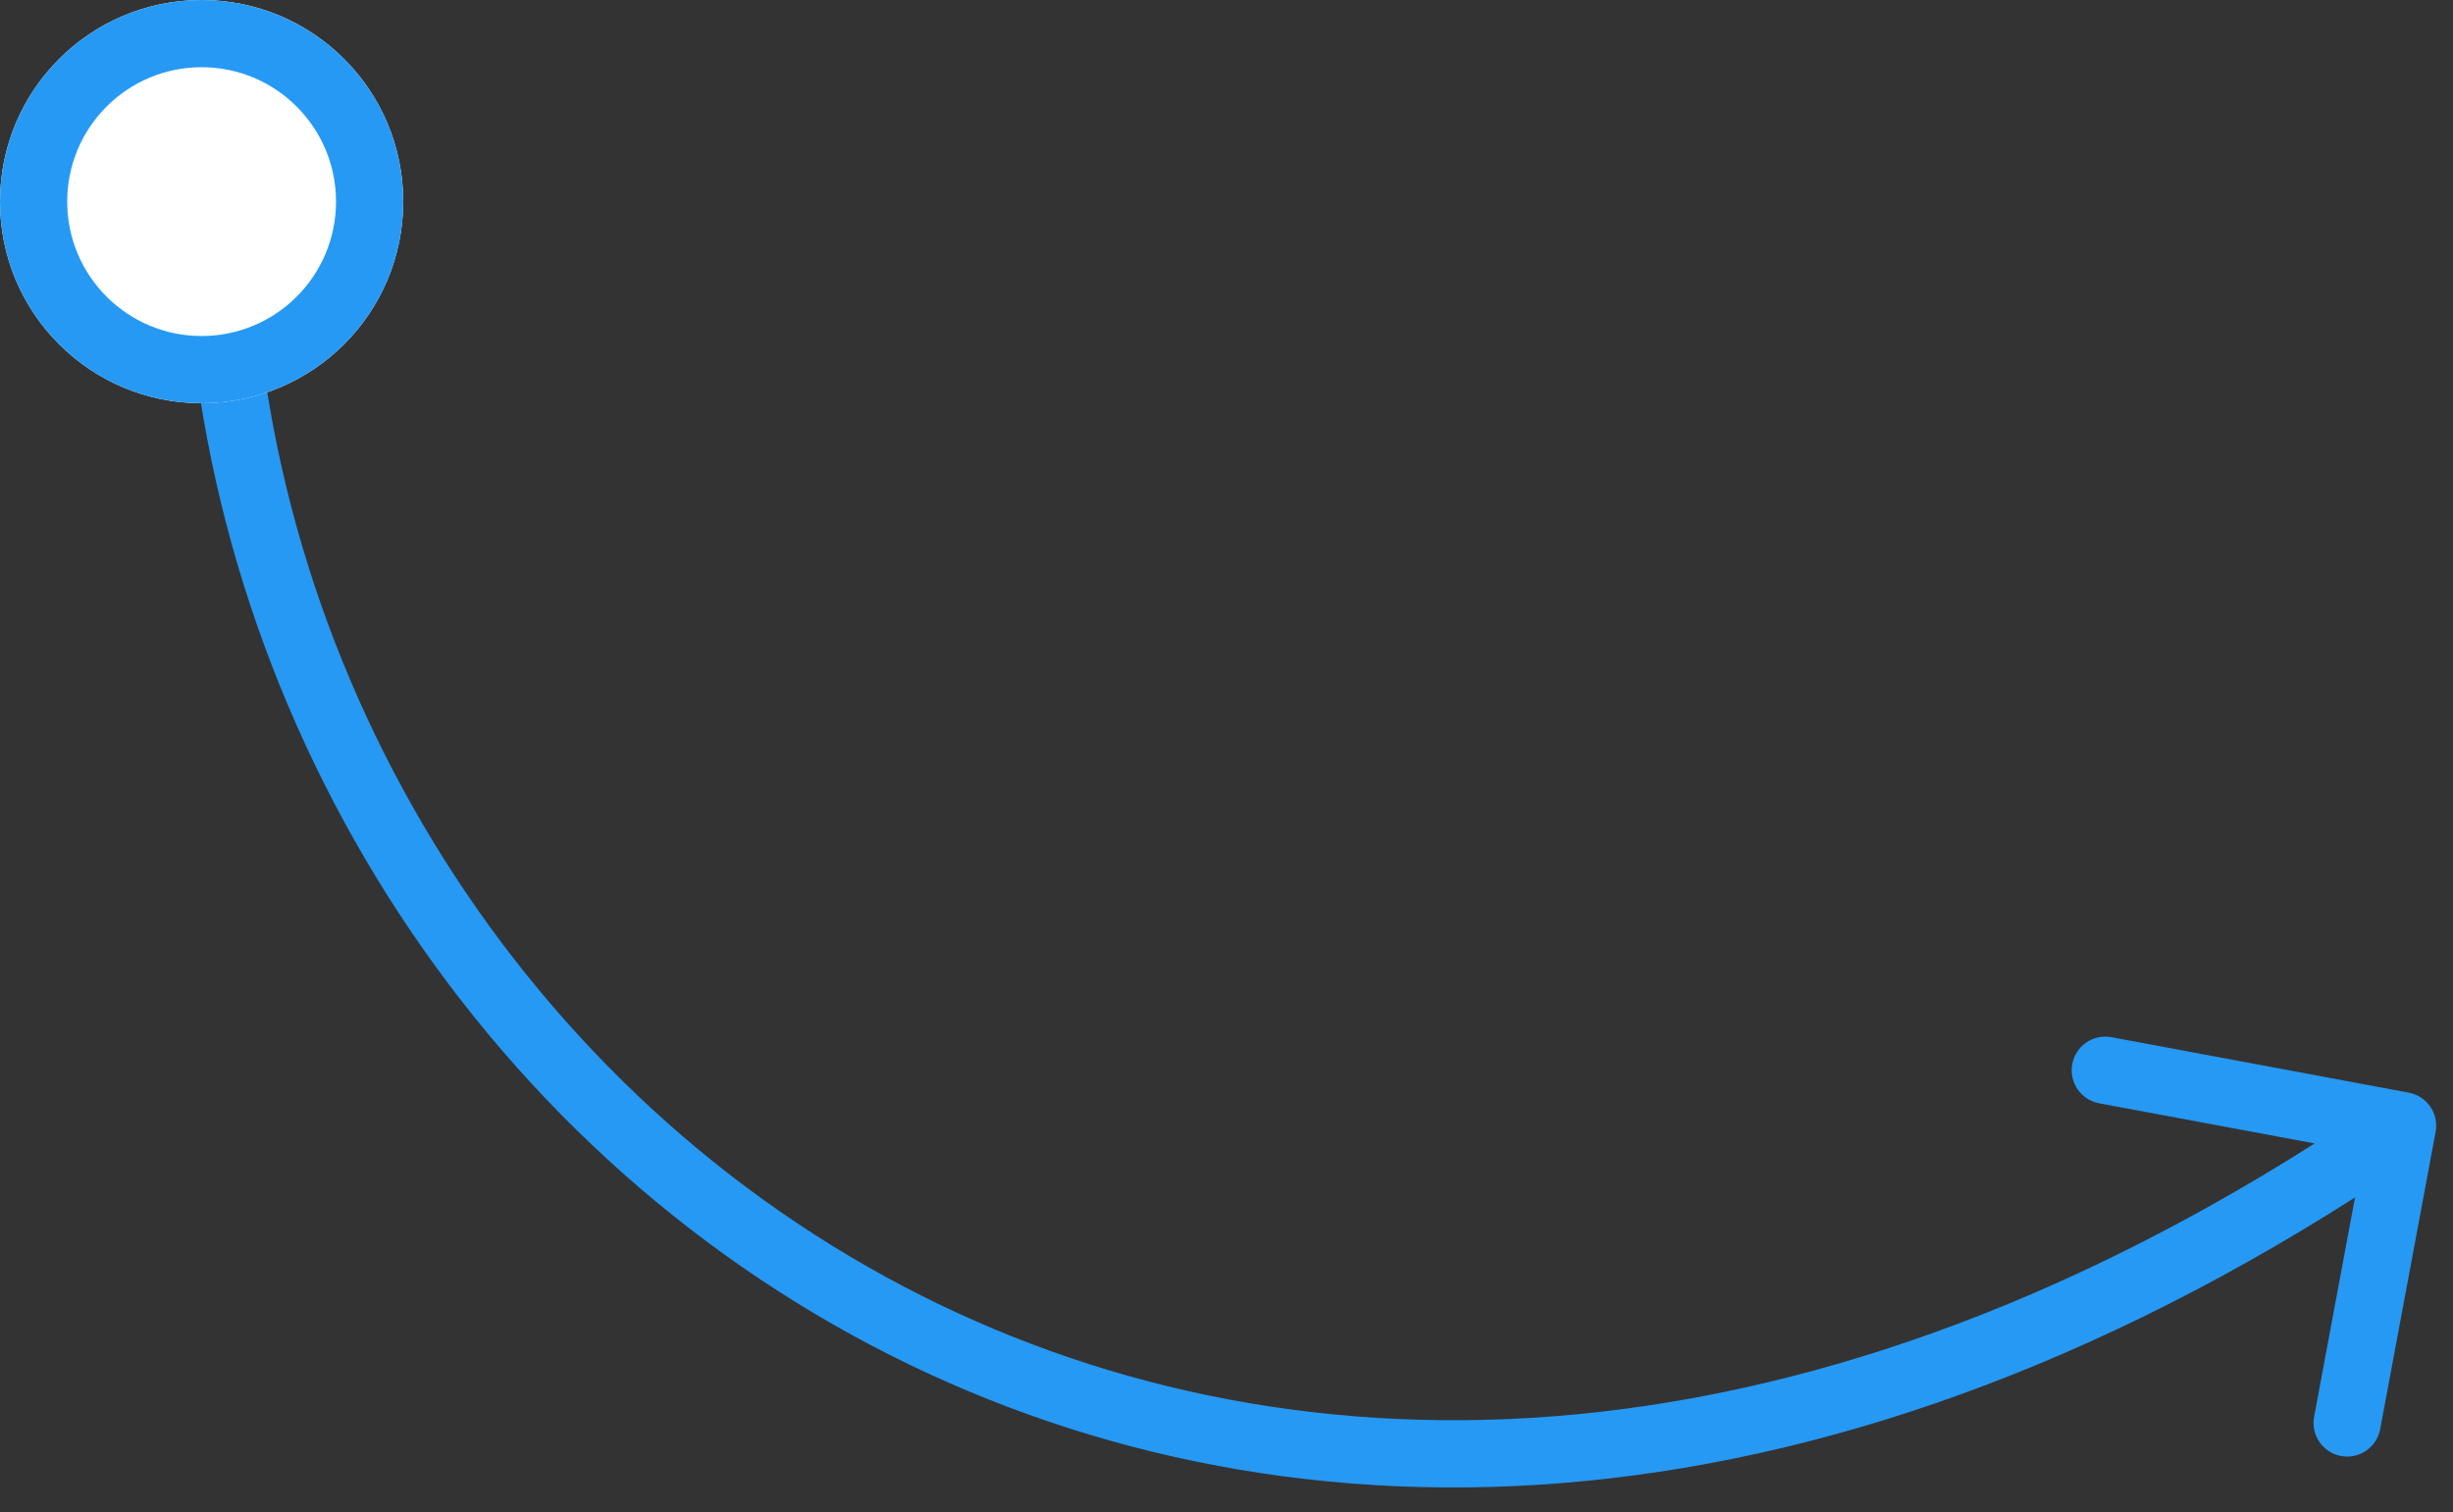 <svg width="73" height="45" viewBox="0 0 73 45" fill="none" xmlns="http://www.w3.org/2000/svg">
<rect x="0" y="0" width="73" height="45" fill="#333333" stroke="none"/>
<path fill-rule="evenodd" clip-rule="evenodd" d="M25.395 39.752C13.194 33.074 5.5 19.859 5.5 5.999L7.5 5.999C7.5 19.14 14.806 31.676 26.355 37.998C37.396 44.041 52.445 44.468 68.883 34.029L62.469 32.834C61.926 32.732 61.568 32.21 61.669 31.667C61.77 31.124 62.293 30.766 62.836 30.867L71.683 32.517C72.226 32.618 72.584 33.14 72.483 33.683L70.833 42.531C70.732 43.074 70.21 43.432 69.667 43.331C69.124 43.229 68.766 42.707 68.867 42.164L70.084 35.636C53.065 46.494 37.19 46.209 25.395 39.752Z" fill="#2699F4"/>
<path d="M12 6C12 9.314 9.314 12 6 12C2.686 12 0 9.314 0 6C0 2.686 2.686 0 6 0C9.314 0 12 2.686 12 6Z" fill="white"/>
<path fill-rule="evenodd" clip-rule="evenodd" d="M6 10C8.209 10 10 8.209 10 6C10 3.791 8.209 2 6 2C3.791 2 2 3.791 2 6C2 8.209 3.791 10 6 10ZM6 12C9.314 12 12 9.314 12 6C12 2.686 9.314 0 6 0C2.686 0 0 2.686 0 6C0 9.314 2.686 12 6 12Z" fill="#2699F4"/>
</svg>
